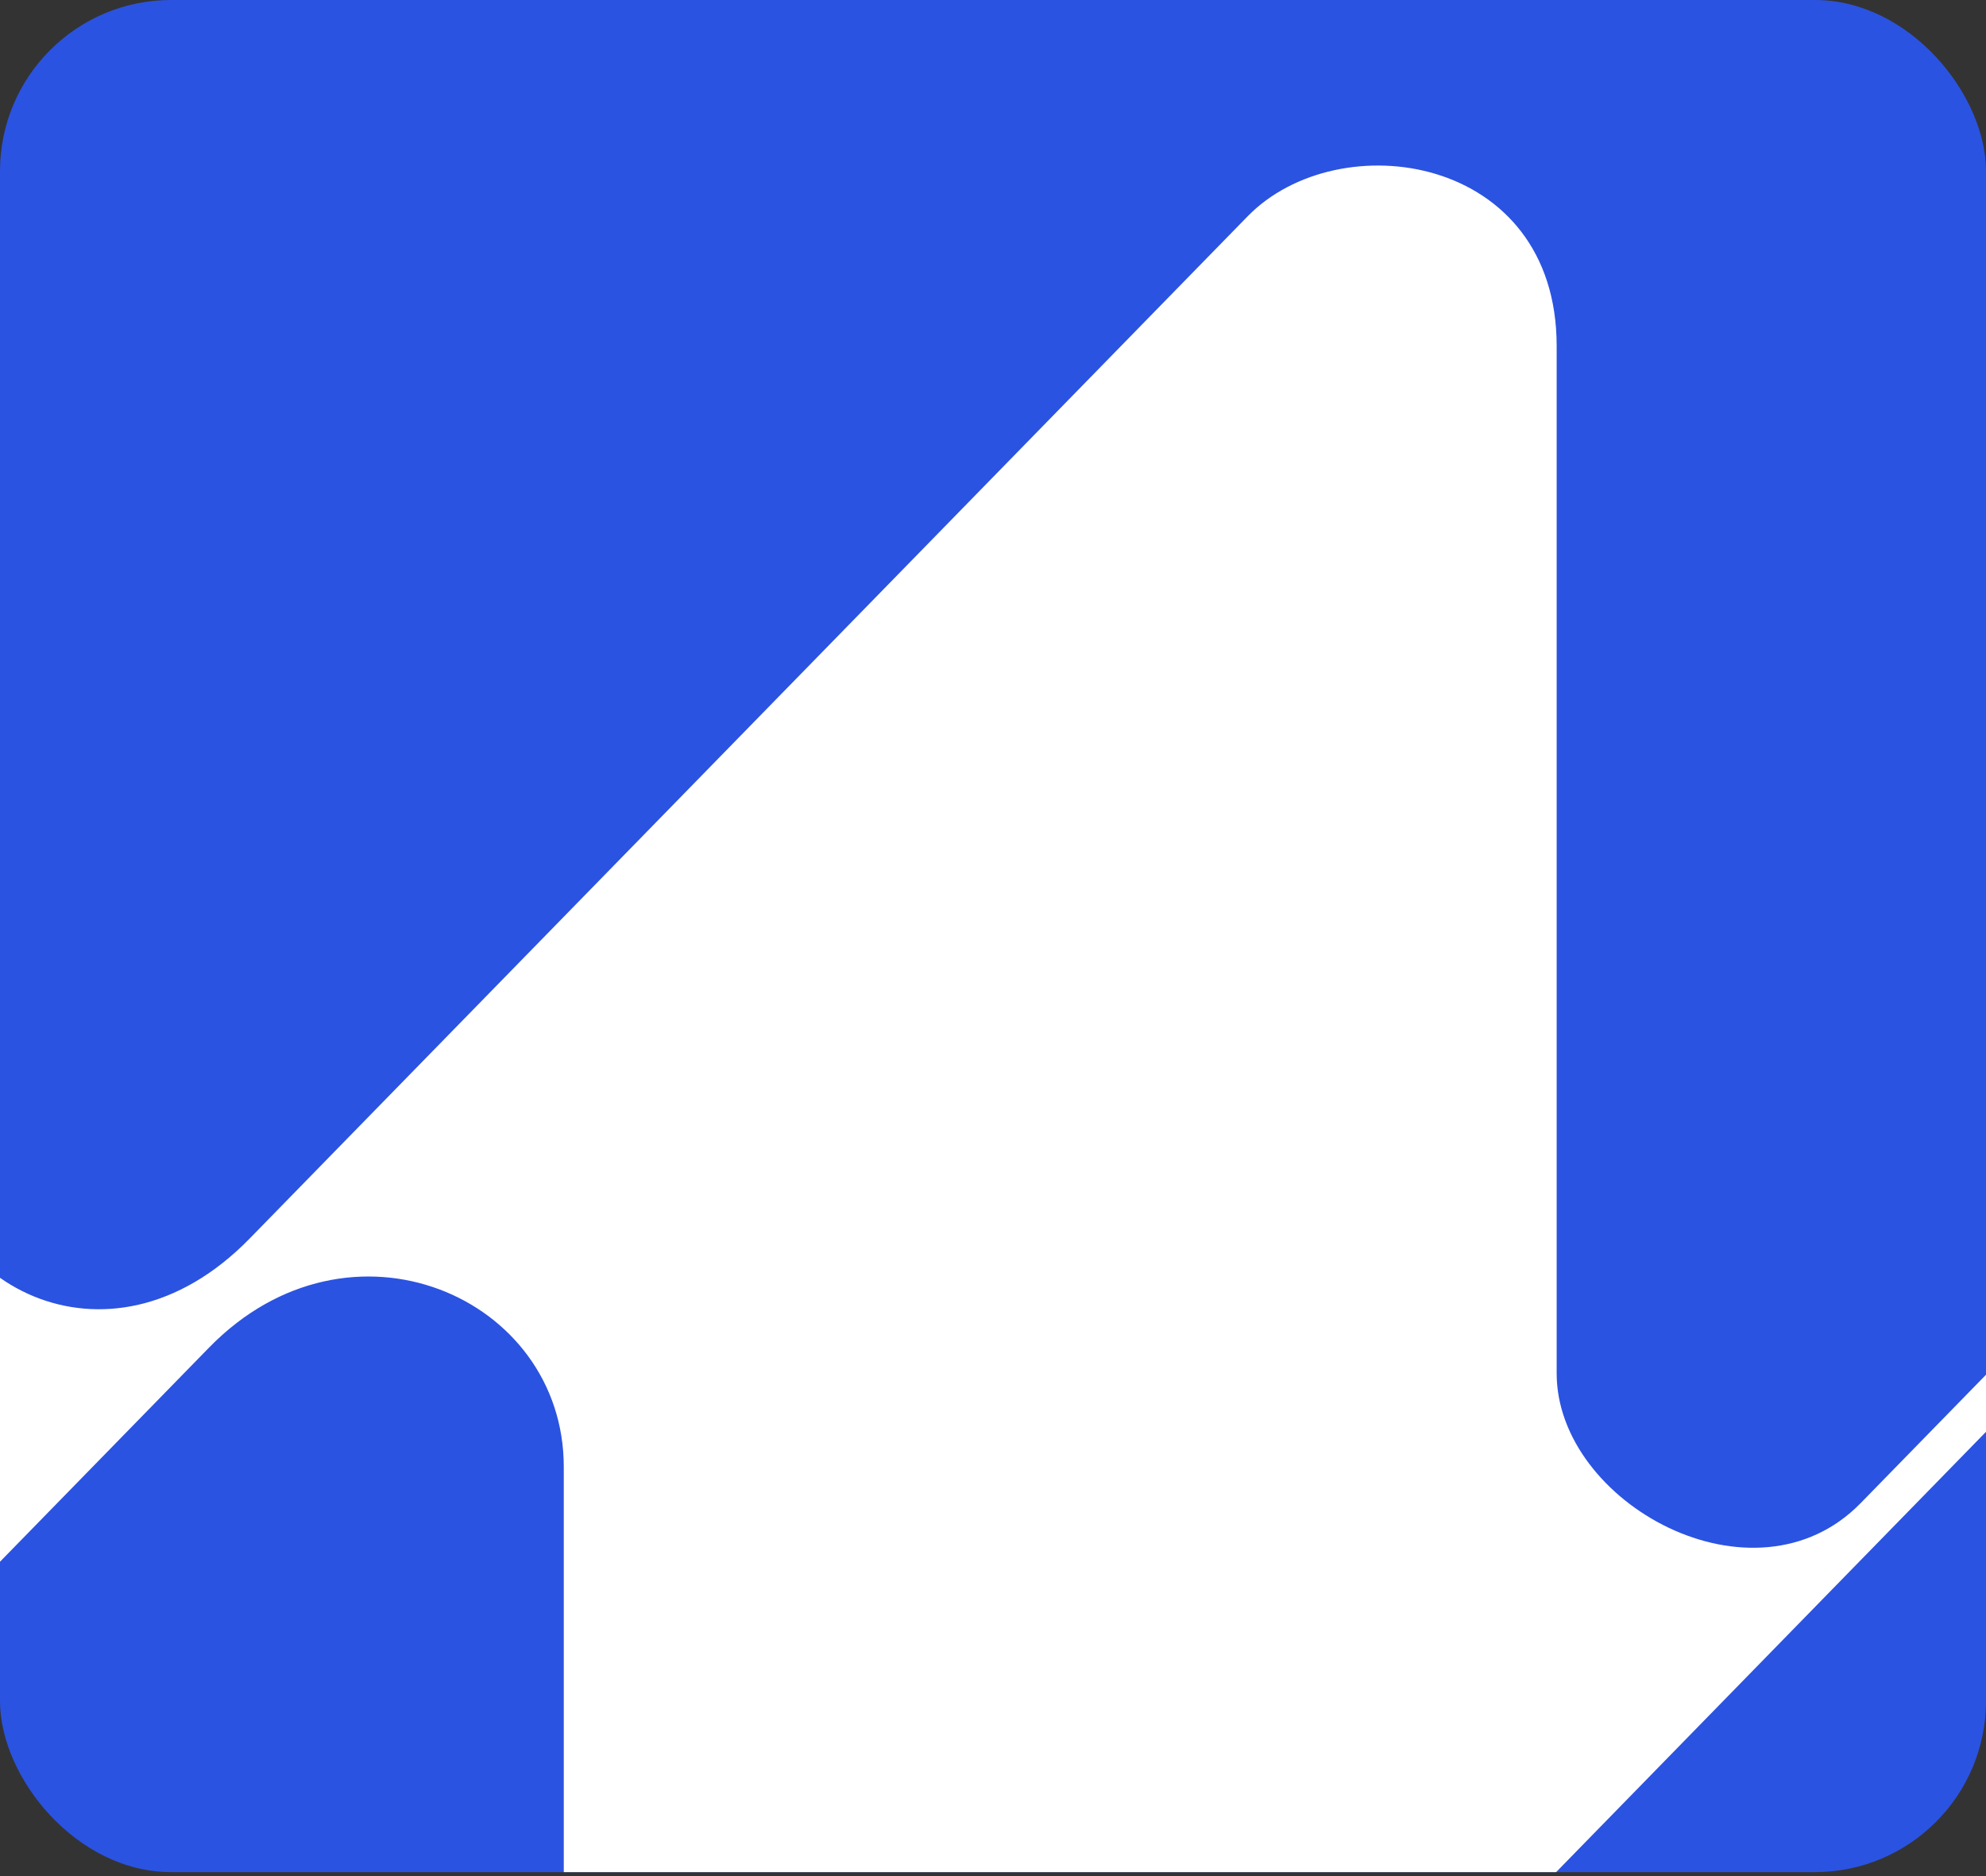 <svg width="72" height="68" viewBox="0 0 72 68" fill="none" xmlns="http://www.w3.org/2000/svg">
<rect x="0" y="0" width="72" height="68" fill="#333333" stroke="none"/>
<g clip-path="url(#clip0_1046_5948)">
<rect width="72" height="67.856" rx="6.204" fill="#2B53E1"/>
<path d="M-2.702 13.482C-2.702 6.26 -10.967 5.019 -13.722 7.84L-65.88 61.254C-66.003 61.442 -66.137 61.931 -65.697 62.382C-65.256 62.833 -64.778 62.57 -64.595 62.382L-57.065 54.671C-52.473 49.969 -45.678 54.671 -45.678 58.997V87.81C-45.678 95.295 -37.964 95.484 -33.74 91.158L7.582 48.841C12.685 43.615 20.439 47.001 20.439 53.166V87.208C20.439 93.415 27.417 97.552 33.294 91.534L76.27 47.524C76.454 47.336 76.571 46.891 76.27 46.584C75.903 46.208 75.352 46.396 75.168 46.584L67.455 54.483C63.598 58.432 56.435 54.483 56.435 49.781V12.542C56.435 5.583 48.538 4.455 45.232 7.84L9.052 44.891C3.87 50.198 -2.702 46.436 -2.702 41.13V13.482Z" fill="white"/>
</g>
<defs>
<clipPath id="clip0_1046_5948">
<rect width="72" height="67.856" rx="6.204" fill="white"/>
</clipPath>
</defs>
</svg>

